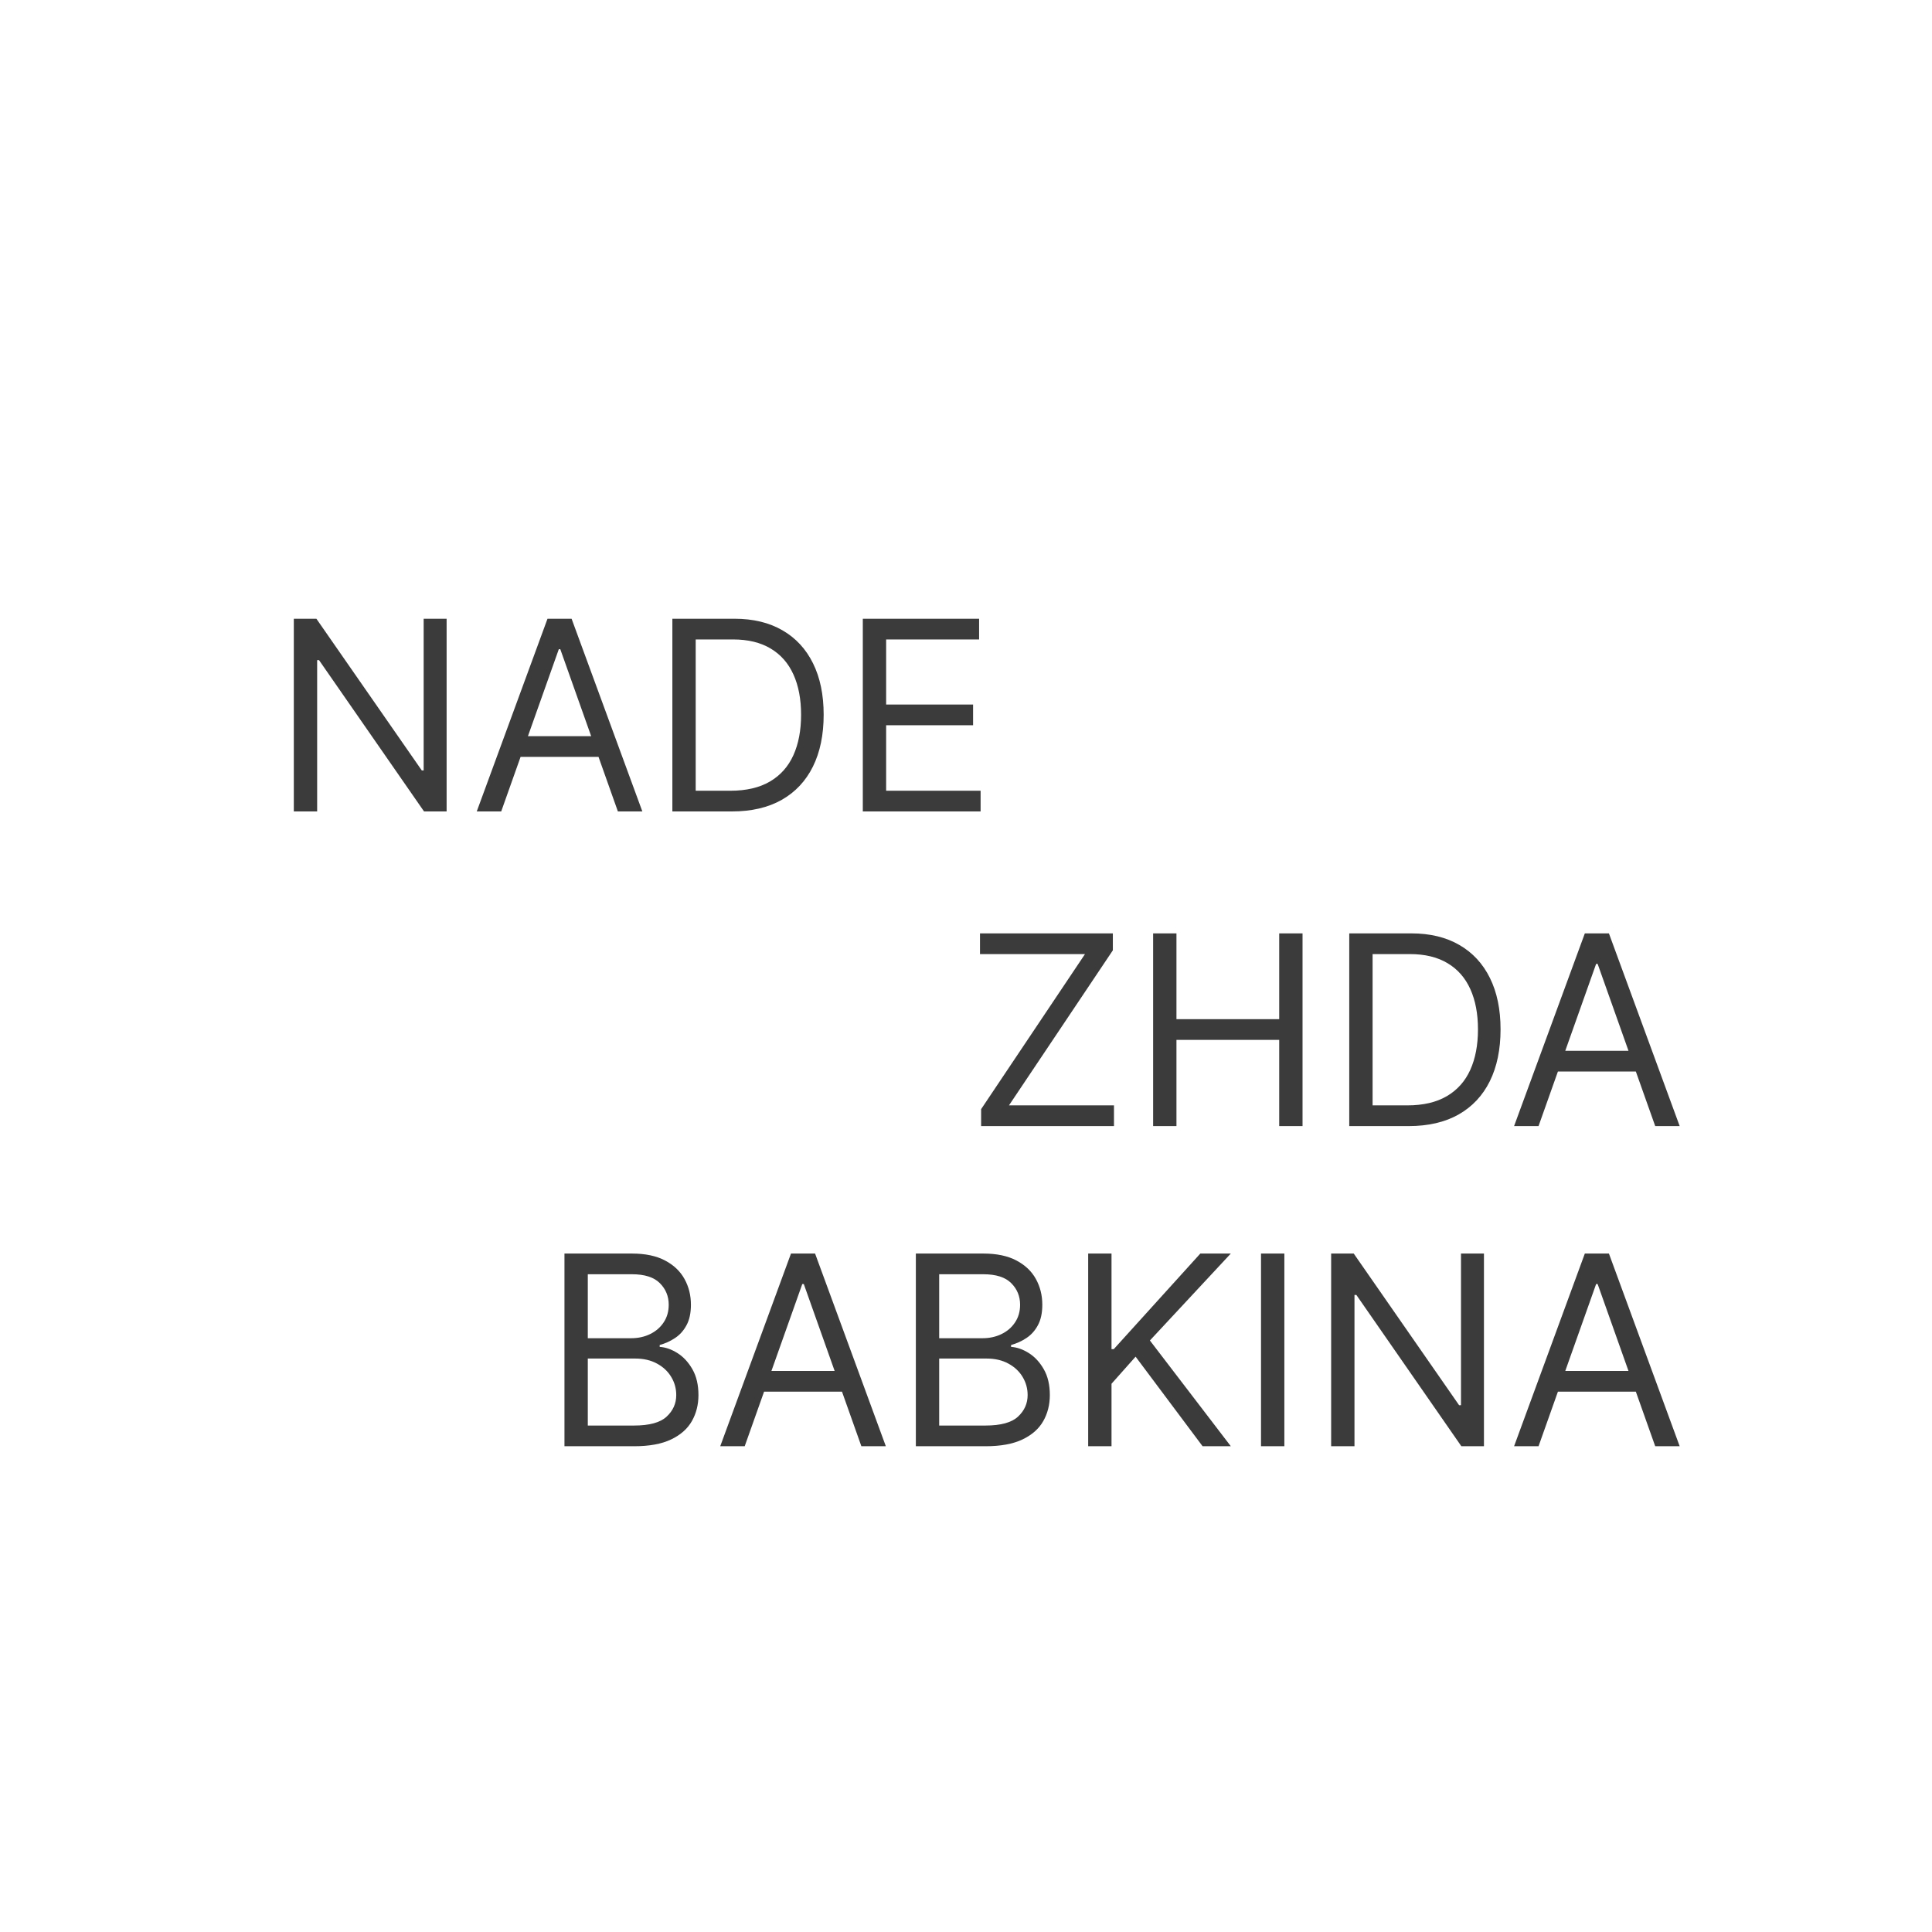 <svg width="700" height="700" viewBox="0 0 700 700" fill="none" xmlns="http://www.w3.org/2000/svg">
<g clip-path="url(#clip0_44_4)">
<path d="M161.818 224.182V294H153.636L115.591 239.182H114.909V294H106.455V224.182H114.636L152.818 279.136H153.5V224.182H161.818ZM181.599 294H172.736L198.372 224.182H207.099L232.736 294H223.872L203.009 235.227H202.463L181.599 294ZM184.872 266.727H220.599V274.227H184.872V266.727ZM265.156 294H243.611V224.182H266.111C272.884 224.182 278.679 225.58 283.497 228.375C288.315 231.148 292.009 235.136 294.577 240.341C297.145 245.523 298.429 251.727 298.429 258.955C298.429 266.227 297.134 272.489 294.543 277.739C291.952 282.966 288.179 286.989 283.224 289.807C278.27 292.602 272.247 294 265.156 294ZM252.065 286.5H264.611C270.384 286.5 275.168 285.386 278.963 283.159C282.759 280.932 285.588 277.761 287.452 273.648C289.315 269.534 290.247 264.636 290.247 258.955C290.247 253.318 289.327 248.466 287.486 244.398C285.645 240.307 282.895 237.17 279.236 234.989C275.577 232.784 271.02 231.682 265.565 231.682H252.065V286.5ZM312.611 294V224.182H354.747V231.682H321.065V255.273H352.565V262.773H321.065V286.5H355.293V294H312.611Z" fill="#3B3B3B"/>
<path d="M355.48 408V401.864L393.116 345.682H355.071V338.182H403.207V344.318L365.571 400.5H403.616V408H355.48ZM417.798 408V338.182H426.253V369.273H463.48V338.182H471.935V408H463.48V376.773H426.253V408H417.798ZM510.406 408H488.861V338.182H511.361C518.134 338.182 523.929 339.58 528.747 342.375C533.565 345.148 537.259 349.136 539.827 354.341C542.395 359.523 543.679 365.727 543.679 372.955C543.679 380.227 542.384 386.489 539.793 391.739C537.202 396.966 533.429 400.989 528.474 403.807C523.52 406.602 517.497 408 510.406 408ZM497.315 400.5H509.861C515.634 400.5 520.418 399.386 524.213 397.159C528.009 394.932 530.838 391.761 532.702 387.648C534.565 383.534 535.497 378.636 535.497 372.955C535.497 367.318 534.577 362.466 532.736 358.398C530.895 354.307 528.145 351.17 524.486 348.989C520.827 346.784 516.27 345.682 510.815 345.682H497.315V400.5ZM557.443 408H548.58L574.216 338.182H582.943L608.58 408H599.716L578.852 349.227H578.307L557.443 408ZM560.716 380.727H596.443V388.227H560.716V380.727ZM204.517 524V454.182H228.926C233.79 454.182 237.801 455.023 240.96 456.705C244.119 458.364 246.472 460.602 248.017 463.42C249.563 466.216 250.335 469.318 250.335 472.727C250.335 475.727 249.801 478.205 248.733 480.159C247.688 482.114 246.301 483.659 244.574 484.795C242.869 485.932 241.017 486.773 239.017 487.318V488C241.153 488.136 243.301 488.886 245.46 490.25C247.619 491.614 249.426 493.568 250.881 496.114C252.335 498.659 253.062 501.773 253.062 505.455C253.062 508.955 252.267 512.102 250.676 514.898C249.085 517.693 246.574 519.909 243.142 521.545C239.71 523.182 235.244 524 229.744 524H204.517ZM212.972 516.5H229.744C235.267 516.5 239.188 515.432 241.506 513.295C243.847 511.136 245.017 508.523 245.017 505.455C245.017 503.091 244.415 500.909 243.21 498.909C242.006 496.886 240.29 495.273 238.062 494.068C235.835 492.841 233.199 492.227 230.153 492.227H212.972V516.5ZM212.972 484.864H228.653C231.199 484.864 233.494 484.364 235.54 483.364C237.608 482.364 239.244 480.955 240.449 479.136C241.676 477.318 242.29 475.182 242.29 472.727C242.29 469.659 241.222 467.057 239.085 464.92C236.949 462.761 233.563 461.682 228.926 461.682H212.972V484.864ZM269.818 524H260.955L286.591 454.182H295.318L320.955 524H312.091L291.227 465.227H290.682L269.818 524ZM273.091 496.727H308.818V504.227H273.091V496.727ZM331.83 524V454.182H356.239C361.102 454.182 365.114 455.023 368.273 456.705C371.432 458.364 373.784 460.602 375.33 463.42C376.875 466.216 377.648 469.318 377.648 472.727C377.648 475.727 377.114 478.205 376.045 480.159C375 482.114 373.614 483.659 371.886 484.795C370.182 485.932 368.33 486.773 366.33 487.318V488C368.466 488.136 370.614 488.886 372.773 490.25C374.932 491.614 376.739 493.568 378.193 496.114C379.648 498.659 380.375 501.773 380.375 505.455C380.375 508.955 379.58 512.102 377.989 514.898C376.398 517.693 373.886 519.909 370.455 521.545C367.023 523.182 362.557 524 357.057 524H331.83ZM340.284 516.5H357.057C362.58 516.5 366.5 515.432 368.818 513.295C371.159 511.136 372.33 508.523 372.33 505.455C372.33 503.091 371.727 500.909 370.523 498.909C369.318 496.886 367.602 495.273 365.375 494.068C363.148 492.841 360.511 492.227 357.466 492.227H340.284V516.5ZM340.284 484.864H355.966C358.511 484.864 360.807 484.364 362.852 483.364C364.92 482.364 366.557 480.955 367.761 479.136C368.989 477.318 369.602 475.182 369.602 472.727C369.602 469.659 368.534 467.057 366.398 464.92C364.261 462.761 360.875 461.682 356.239 461.682H340.284V484.864ZM394.267 524V454.182H402.722V488.818H403.54L434.903 454.182H445.949L416.631 485.682L445.949 524H435.722L411.449 491.545L402.722 501.364V524H394.267ZM465.347 454.182V524H456.892V454.182H465.347ZM537.662 454.182V524H529.48L491.435 469.182H490.753V524H482.298V454.182H490.48L528.662 509.136H529.344V454.182H537.662ZM557.443 524H548.58L574.216 454.182H582.943L608.58 524H599.716L578.852 465.227H578.307L557.443 524ZM560.716 496.727H596.443V504.227H560.716V496.727Z" fill="#3B3B3B"/>
</g>
<defs>
<clipPath id="clip0_44_4">
<rect width="700" height="700" fill="white"/>
</clipPath>
</defs>
</svg>
